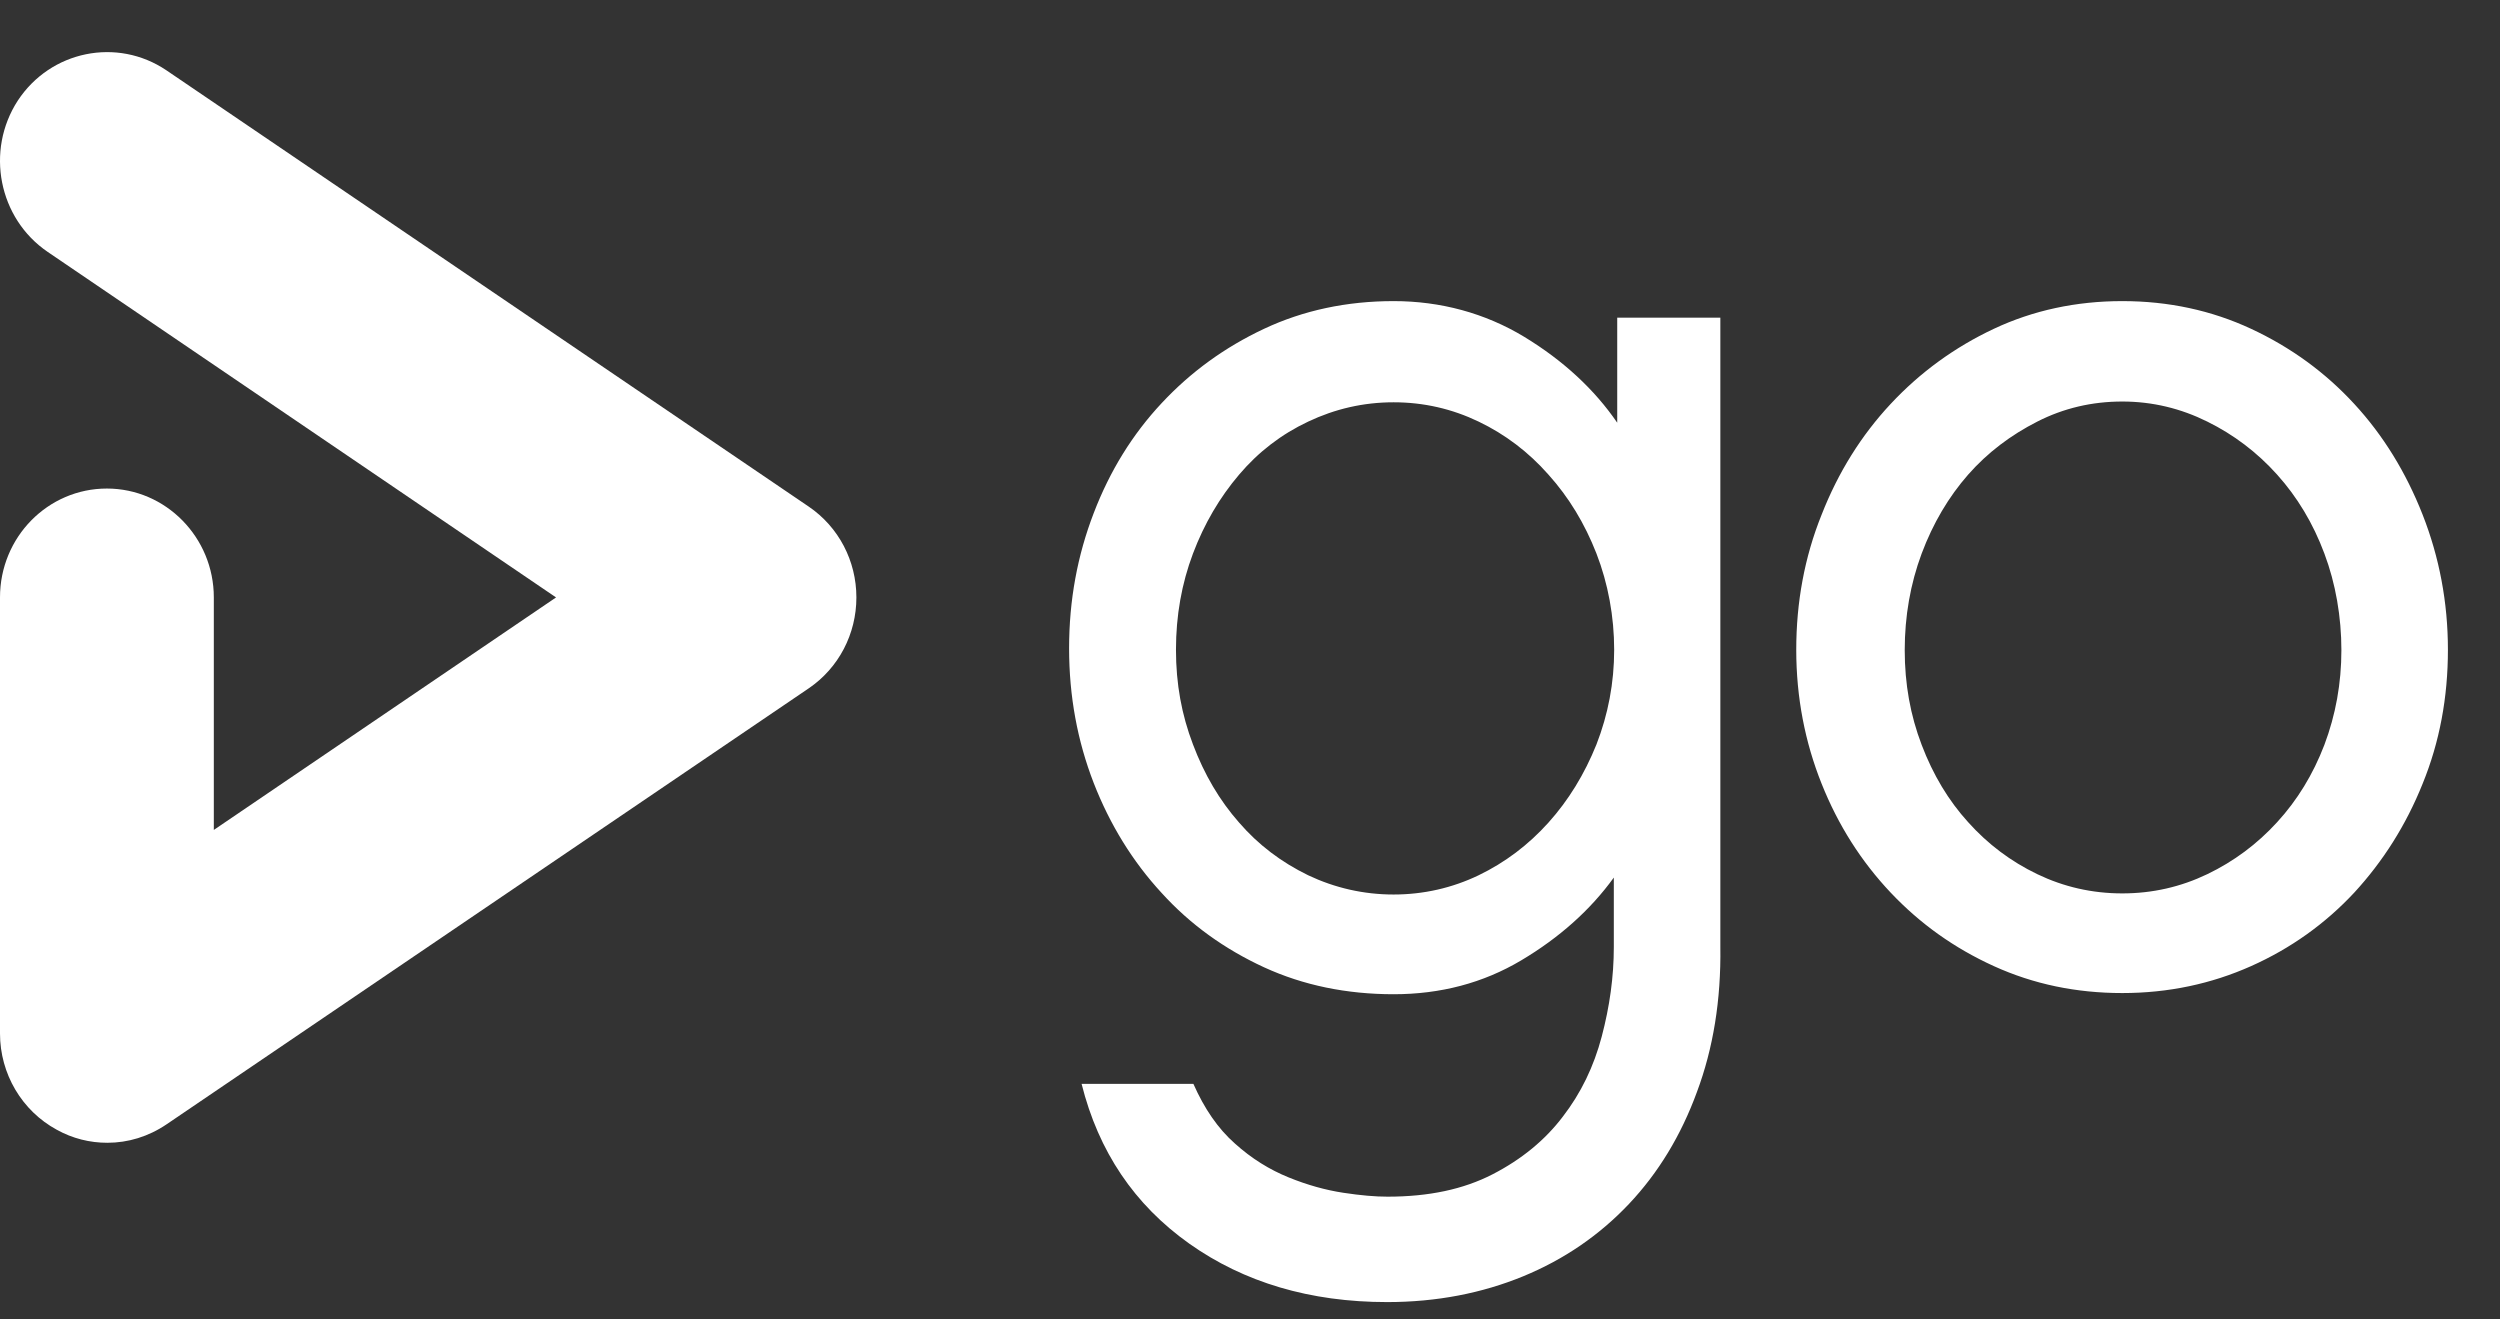 <svg width="36" height="19" viewBox="0 0 36 19" fill="none" xmlns="http://www.w3.org/2000/svg">
<rect x="0" y="0" width="36" height="19" fill="#333333" stroke="none"/>
<g clip-path="url(#clip0_2_1988)">
<path d="M24.436 15.724C24.207 16.35 23.881 16.888 23.457 17.337C23.032 17.786 22.526 18.135 21.933 18.379C21.341 18.622 20.688 18.75 19.975 18.75C18.866 18.75 17.914 18.467 17.125 17.908C16.336 17.348 15.819 16.583 15.575 15.608H17.185C17.342 15.963 17.538 16.251 17.783 16.467C18.022 16.683 18.284 16.844 18.555 16.954C18.828 17.065 19.089 17.137 19.344 17.176C19.6 17.215 19.807 17.232 19.981 17.232C20.574 17.232 21.074 17.126 21.493 16.91C21.912 16.694 22.249 16.417 22.505 16.079C22.766 15.741 22.951 15.358 23.065 14.926C23.179 14.494 23.239 14.067 23.239 13.635V12.637C22.902 13.103 22.456 13.502 21.906 13.829C21.357 14.156 20.742 14.317 20.068 14.317C19.393 14.317 18.768 14.189 18.202 13.929C17.636 13.668 17.141 13.314 16.728 12.859C16.309 12.405 15.982 11.873 15.749 11.274C15.515 10.67 15.395 10.027 15.395 9.335C15.395 8.642 15.515 7.999 15.749 7.39C15.982 6.78 16.309 6.253 16.728 5.805C17.147 5.356 17.636 5.001 18.202 4.735C18.768 4.469 19.393 4.336 20.068 4.336C20.742 4.336 21.384 4.508 21.95 4.851C22.516 5.195 22.962 5.611 23.288 6.087V4.574H24.773V13.635C24.784 14.4 24.67 15.098 24.436 15.724ZM22.989 7.971C22.82 7.539 22.592 7.162 22.298 6.835C22.01 6.508 21.672 6.253 21.292 6.071C20.911 5.888 20.503 5.793 20.068 5.793C19.633 5.793 19.225 5.888 18.838 6.071C18.452 6.253 18.12 6.508 17.843 6.835C17.565 7.162 17.342 7.539 17.179 7.971C17.016 8.404 16.934 8.864 16.934 9.357C16.934 9.85 17.016 10.293 17.179 10.72C17.342 11.152 17.56 11.524 17.843 11.845C18.12 12.166 18.452 12.416 18.838 12.604C19.225 12.787 19.638 12.881 20.068 12.881C20.497 12.881 20.911 12.787 21.292 12.604C21.672 12.421 22.01 12.166 22.298 11.845C22.586 11.524 22.815 11.152 22.989 10.72C23.157 10.288 23.244 9.833 23.244 9.357C23.244 8.88 23.157 8.404 22.989 7.971ZM32.416 4.735C32.987 5.001 33.482 5.361 33.901 5.816C34.32 6.27 34.646 6.802 34.886 7.412C35.125 8.021 35.25 8.67 35.25 9.357C35.25 10.044 35.13 10.687 34.886 11.285C34.646 11.884 34.314 12.405 33.901 12.854C33.482 13.303 32.987 13.657 32.416 13.912C31.845 14.167 31.225 14.3 30.561 14.3C29.897 14.3 29.283 14.172 28.711 13.912C28.14 13.652 27.651 13.303 27.226 12.854C26.802 12.405 26.47 11.884 26.231 11.285C25.992 10.687 25.866 10.044 25.866 9.357C25.866 8.67 25.986 8.021 26.231 7.412C26.47 6.802 26.802 6.27 27.226 5.816C27.651 5.361 28.146 5.001 28.711 4.735C29.277 4.469 29.897 4.336 30.561 4.336C31.225 4.336 31.845 4.469 32.416 4.735ZM31.785 12.588C32.166 12.405 32.503 12.155 32.791 11.839C33.08 11.524 33.308 11.152 33.471 10.726C33.634 10.293 33.716 9.839 33.716 9.362C33.716 8.886 33.634 8.404 33.471 7.971C33.308 7.534 33.08 7.157 32.791 6.835C32.503 6.514 32.166 6.259 31.785 6.071C31.404 5.882 30.996 5.782 30.561 5.782C30.126 5.782 29.718 5.877 29.337 6.071C28.956 6.265 28.624 6.514 28.341 6.835C28.059 7.157 27.836 7.534 27.672 7.971C27.509 8.409 27.428 8.875 27.428 9.362C27.428 9.85 27.509 10.299 27.672 10.726C27.836 11.158 28.059 11.529 28.341 11.839C28.624 12.155 28.956 12.405 29.337 12.588C29.718 12.771 30.126 12.865 30.561 12.865C30.996 12.865 31.404 12.771 31.785 12.588Z" fill="white"/>
<path d="M1.545 16.456C1.295 16.456 1.045 16.395 0.817 16.268C0.316 15.996 0 15.464 0 14.882V8.603C0 7.733 0.691 7.035 1.539 7.035C2.388 7.035 3.079 7.739 3.079 8.603V11.951L8.007 8.603L0.686 3.627C-0.021 3.145 -0.212 2.17 0.256 1.449C0.729 0.729 1.687 0.535 2.394 1.011L11.647 7.296C12.077 7.589 12.332 8.077 12.332 8.603C12.332 9.13 12.077 9.618 11.647 9.911L2.399 16.19C2.138 16.367 1.845 16.456 1.545 16.456Z" fill="white"/>
</g>
<defs>
<clipPath id="clip0_2_1988">
<rect width="35.25" height="18" fill="white" transform="translate(0 0.75)"/>
</clipPath>
</defs>
</svg>
